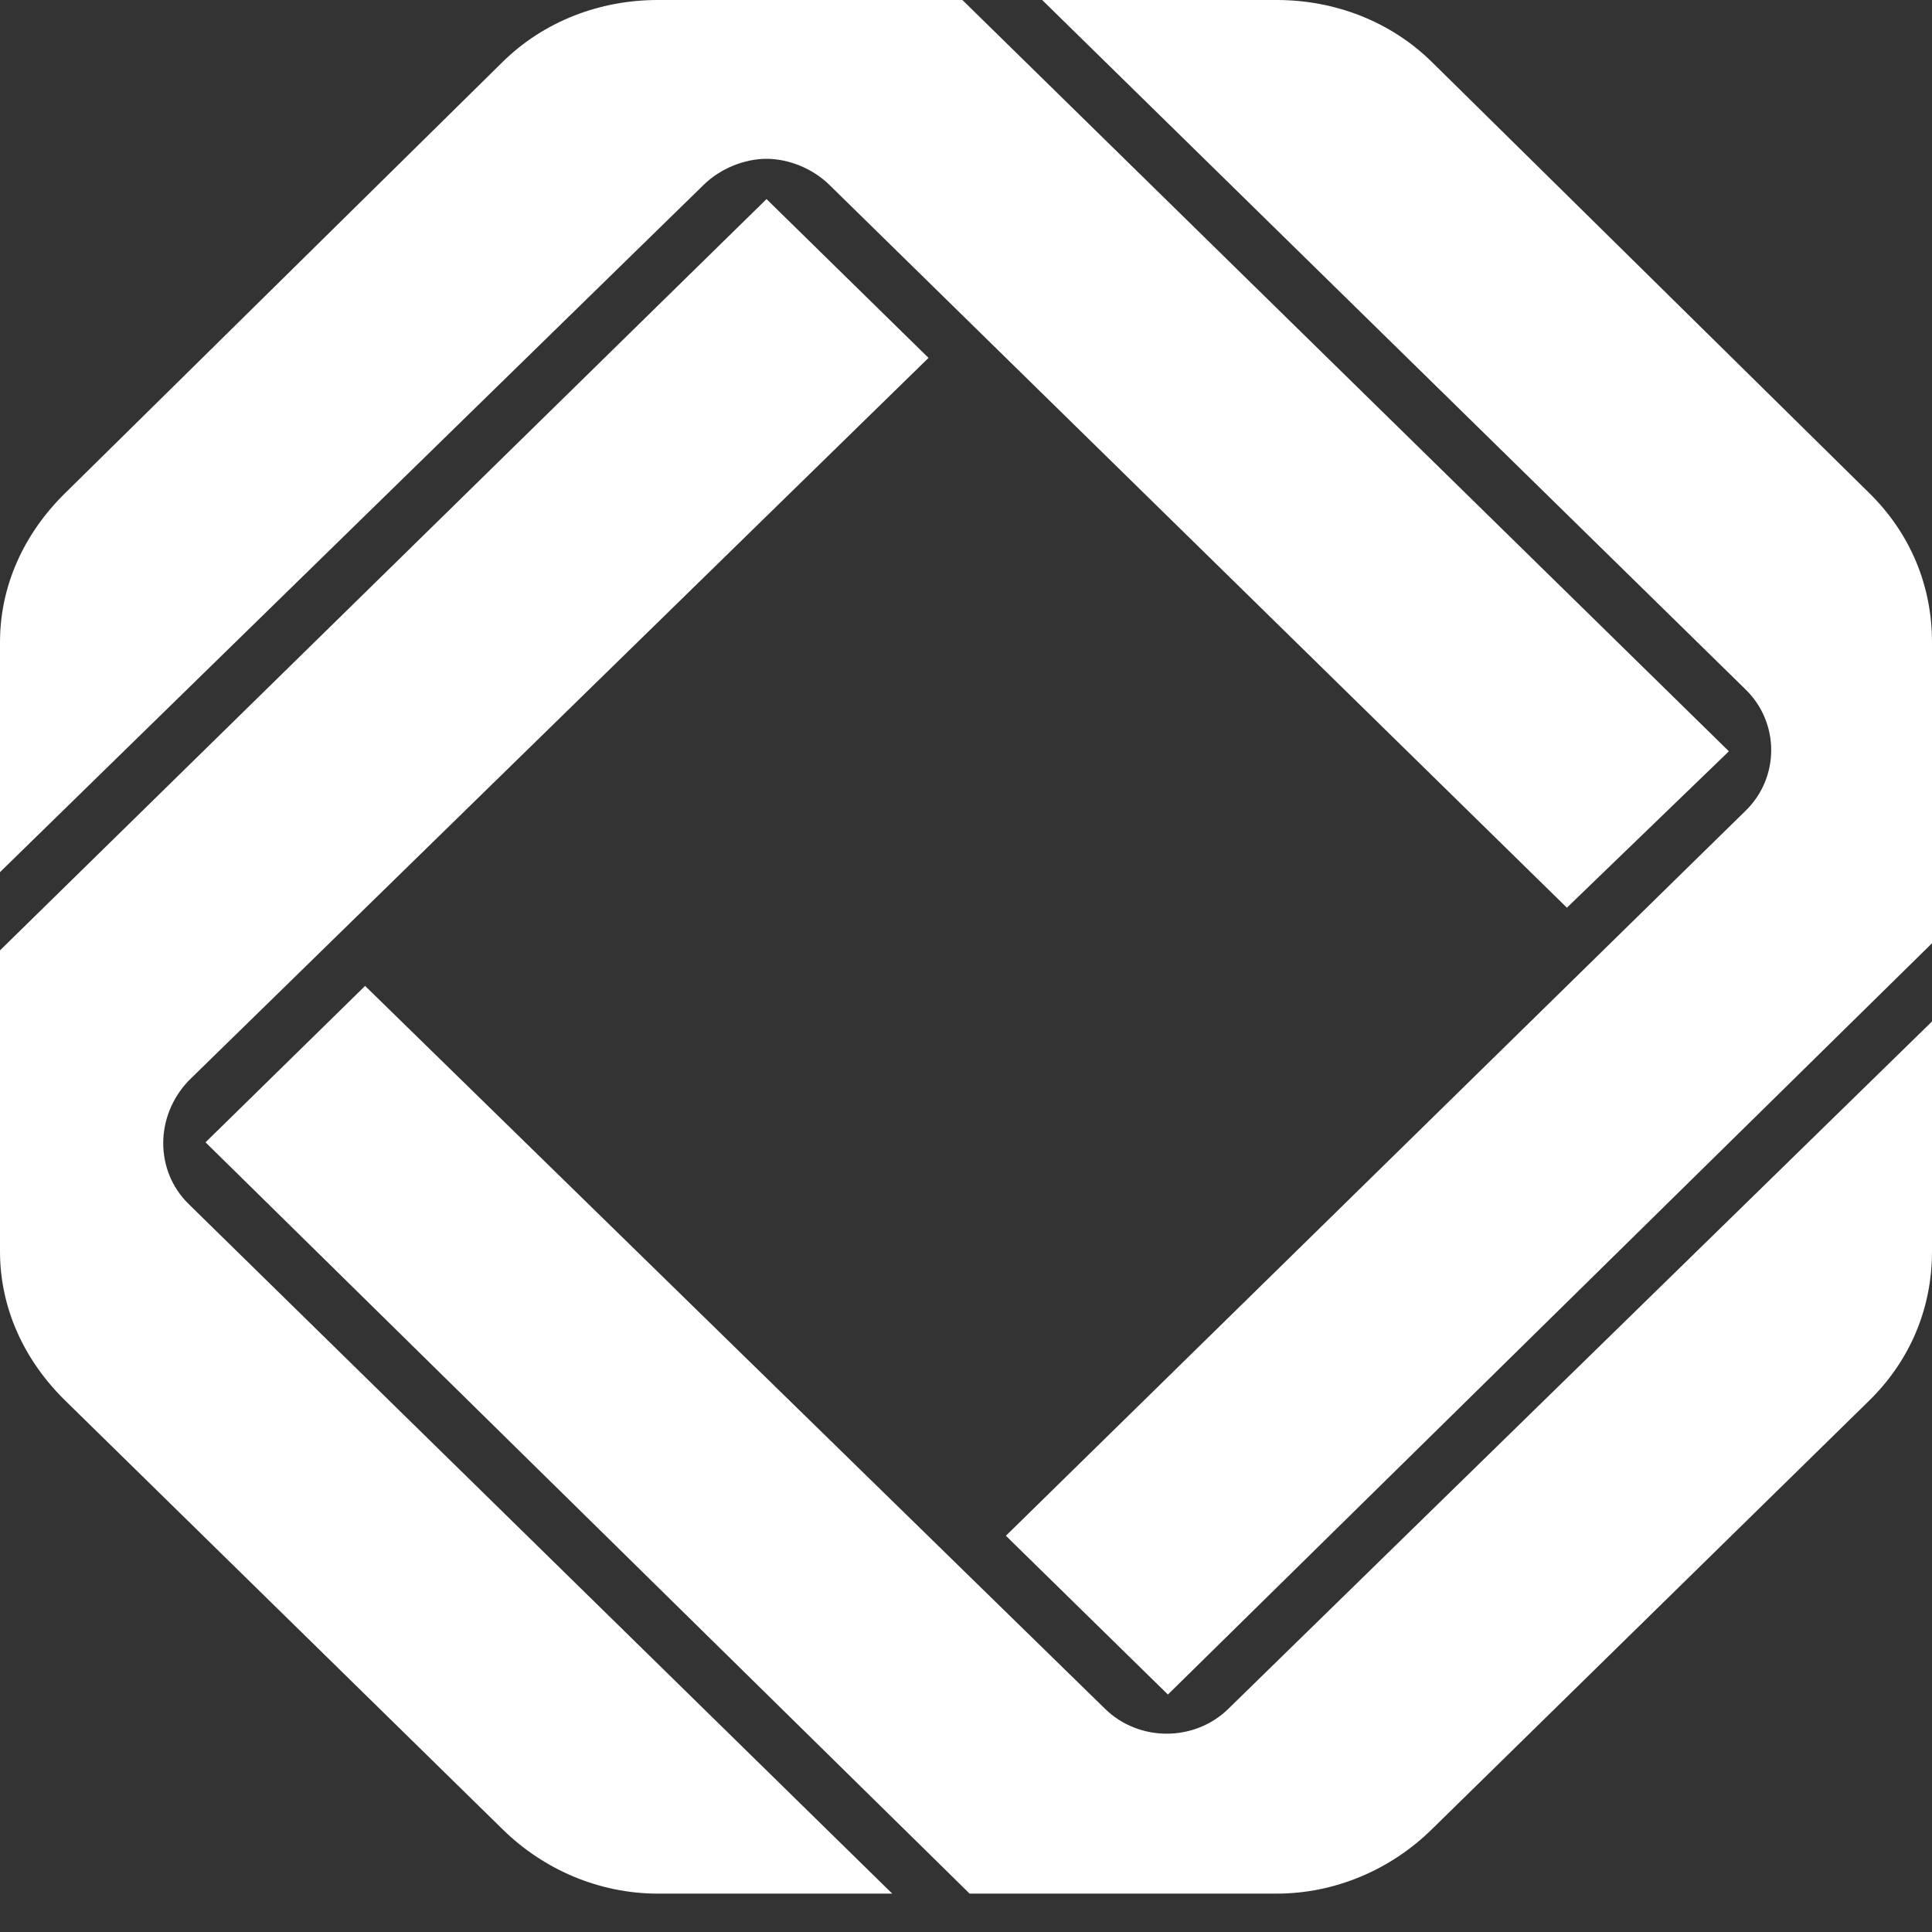 <svg width="45" height="45" viewBox="0 0 45 45" fill="none" color="#FFF" xmlns="http://www.w3.org/2000/svg">
<rect x="0" y="0" width="45" height="45" fill="#333333" stroke="none"/>
<path d="M45 21.97L27.203 39.469L23.429 35.771L40.663 18.879C41.452 18.106 41.452 16.837 40.663 16.064L24.274 0H29.737C31.089 0 32.384 0.497 33.342 1.435L43.536 11.482C44.493 12.421 45 13.635 45 14.96V21.97Z" fill="currentColor"/>
<path d="M40.269 17.499L36.496 21.142L19.318 4.306C18.924 3.919 18.36 3.699 17.854 3.699C17.347 3.699 16.784 3.919 16.389 4.306L0 20.314V14.96C0 13.635 0.563 12.421 1.521 11.482L11.715 1.435C12.672 0.497 13.967 0 15.319 0H22.416L40.269 17.499Z" fill="currentColor"/>
<path d="M29.737 44.106H22.584L4.787 26.607L8.504 22.964L25.738 39.801C26.527 40.574 27.822 40.574 28.611 39.801L45 23.792V29.147C45 30.471 44.493 31.686 43.536 32.624L33.342 42.616C32.384 43.554 31.089 44.106 29.737 44.106Z" fill="currentColor"/>
<path d="M20.782 44.106H15.319C13.967 44.106 12.672 43.554 11.715 42.616L1.521 32.624C0.563 31.686 0 30.471 0 29.147V22.136L17.854 4.637L21.627 8.336L4.393 25.172C3.605 26 3.605 27.27 4.393 28.043L20.782 44.106Z" fill="currentColor"/>
</svg>
